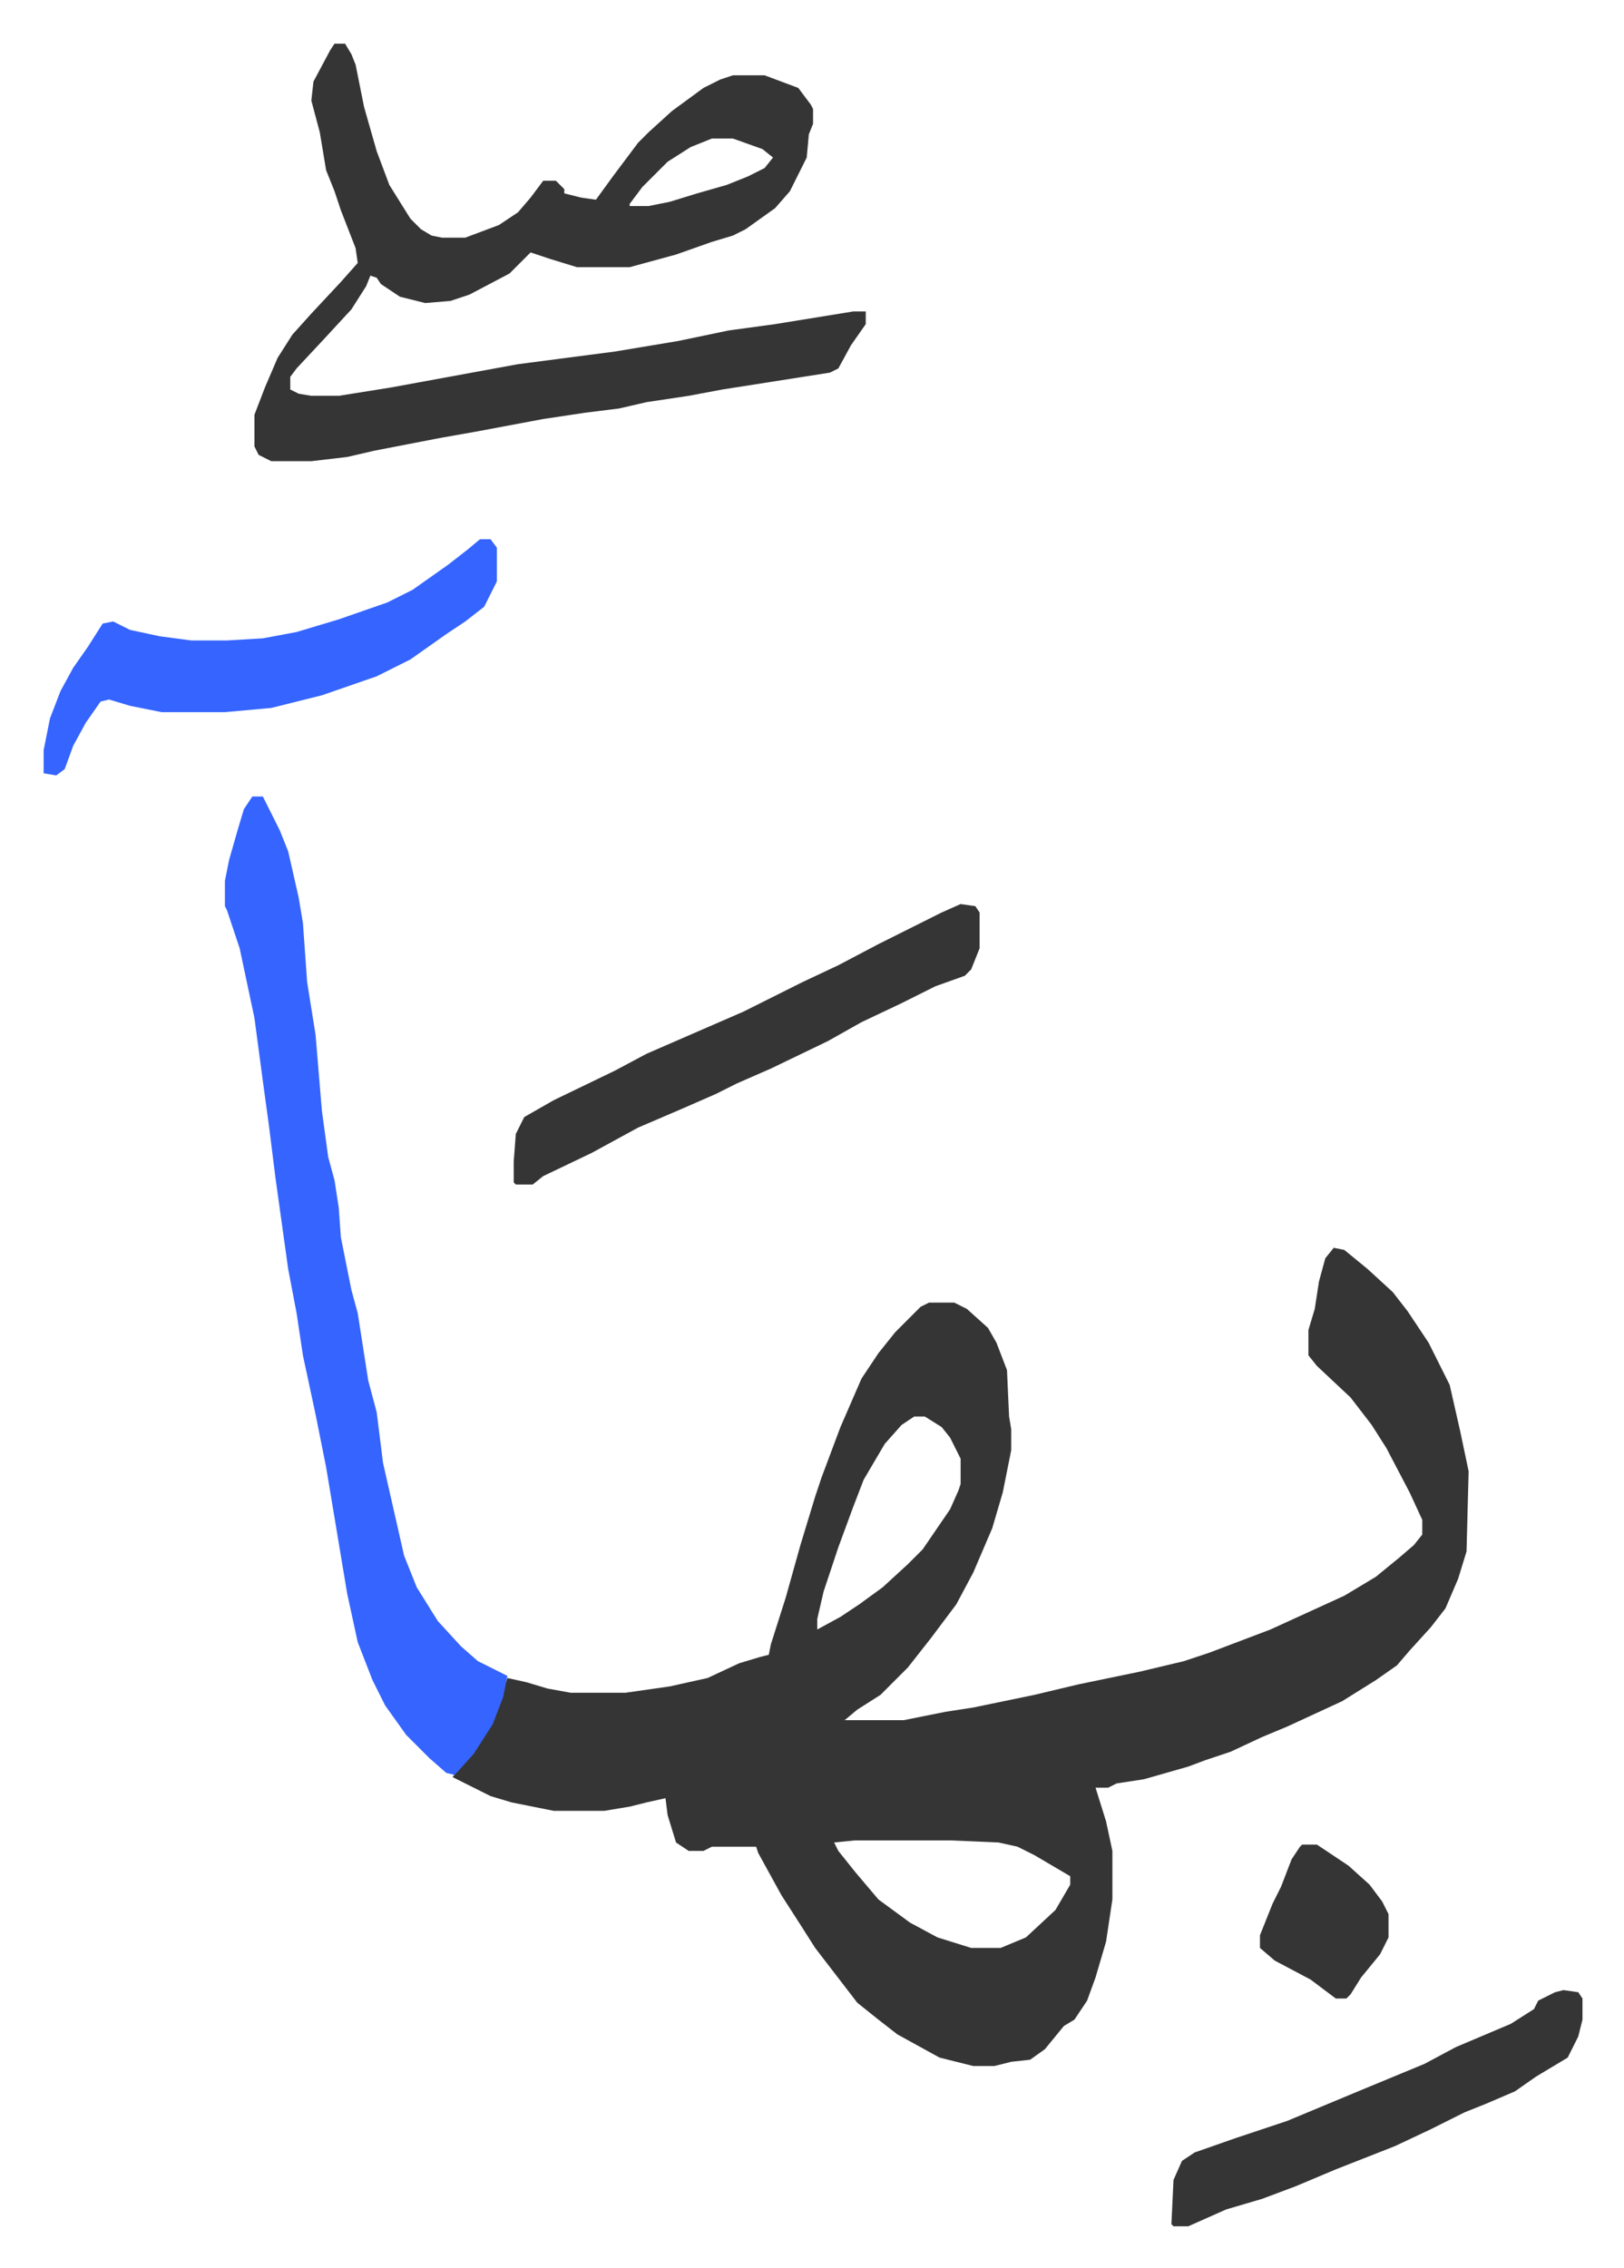 <svg xmlns="http://www.w3.org/2000/svg" viewBox="-20.7 79.3 770.4 1075.4">
    <path fill="#353535" id="rule_normal" d="m612 671 5 1 11 9 12 11 7 9 10 15 10 20 5 22 4 19-1 38-4 13-6 14-7 9-10 11-6 7-10 7-16 10-26 12-12 5-15 7-12 4-8 3-21 6-13 2-4 2h-6l5 16 3 14v23l-3 20-5 17-4 11-6 9-5 3-9 11-7 5-9 1-8 2h-10l-16-4-20-11-9-7-10-8-10-13-10-13-7-11-9-14-11-20-1-3h-21l-4 2h-7l-6-4-4-13-1-8-9 2-8 2-12 2h-24l-20-4-10-3-18-9 6-8 6-7 8-14 6-18 9 2 10 3 11 2h26l21-3 18-4 15-7 10-3 4-1 1-5 7-22 7-25 7-23 3-9 9-24 10-23 8-12 8-10 12-12 4-2h12l6 3 10 9 4 7 5 13 1 22 1 6v10l-4 20-5 17-9 21-8 15-12 16-11 14-13 13-11 7-6 5h28l20-4 13-2 29-6 21-5 29-6 21-5 12-4 29-11 35-16 15-9 11-9 7-6 4-5v-7l-6-13-11-21-7-11-10-13-16-15-4-5v-12l3-10 2-13 3-11zm-199 80-6 4-8 9-10 17-5 13-7 19-7 21-3 13v5l11-6 9-6 11-8 12-11 7-7 13-19 4-9 1-3v-12l-5-10-4-5-8-5zm-28 201-10 1 2 4 8 10 11 13 15 11 13 7 16 5h14l12-5 14-13 7-12v-4l-17-10-8-4-9-2-23-1zM138 100h5l3 5 2 5 4 20 6 21 6 16 10 16 5 5 5 3 5 1h11l16-6 9-6 6-7 6-8h6l4 4v2l8 2 7 1 8-11 12-16 5-5 11-10 15-11 8-4 6-2h15l16 6 6 8 1 2v7l-2 5-1 11-8 16-7 8-14 10-6 3-10 3-17 6-22 6h-25l-13-4-9-3-10 10-19 10-9 3-12 1-12-3-9-6-2-3-3-1-2 5-7 11-12 13-14 15-3 4v6l4 2 6 1h13l25-4 60-11 46-6 30-5 24-5 22-3 37-6h6v6l-7 10-6 11-4 2-51 8-16 3-20 3-13 3-16 2-20 3-32 6-17 3-31 6-13 3-17 2h-19l-6-3-2-4v-15l5-13 6-14 7-11 9-10 14-15 8-9-1-7-7-18-3-9-4-10-3-18-4-15 1-9 8-15zm179 45-10 4-11 7-12 12-6 8v1h9l10-2 13-4 14-4 10-4 8-4 4-5-5-4-14-5z"/>
    <path fill="#3564ff" id="rule_madd_obligatory_4_5_vowels" d="M99 457h5l8 16 4 10 5 22 2 12 2 28 4 25 3 36 3 22 3 11 2 13 1 14 5 25 3 11 5 32 4 15 3 24 10 44 6 15 10 16 11 12 8 7 14 7-2 10-5 13-9 14-9 10-4-1-8-7-11-11-10-14-6-12-7-18-5-23-10-60-5-25-6-28-3-20-4-21-6-43-3-24-3-22-4-30-7-33-6-18-1-2v-12l2-10 4-14 3-10z"/>
    <path fill="#353535" id="rule_normal" d="m435 508 7 1 2 3v17l-4 10-3 3-14 5-16 8-19 9-16 9-27 13-16 7-10 5-16 7-21 9-22 12-23 11-5 4h-8l-1-1v-10l1-13 4-8 14-8 29-14 15-8 23-10 23-10 28-14 17-8 19-10 30-15z"/>
    <path fill="#3564ff" id="rule_madd_obligatory_4_5_vowels" d="M207 335h5l3 4v16l-6 12-9 7-9 6-17 12-16 8-26 9-24 6-22 2H56l-15-3-10-3-4 1-7 10-6 11-4 11-4 3-6-1v-11l3-15 5-13 6-11 7-10 7-11 5-1 8 4 14 3 15 2h17l17-1 16-3 20-6 23-8 12-6 17-12 9-7z"/>
    <path fill="#353535" id="rule_normal" d="m721 1023 7 1 2 3v10l-2 8-5 10-15 9-10 7-14 6-10 4-16 8-17 8-28 11-19 8-16 6-17 5-18 8h-7l-1-1 1-21 4-9 6-4 20-7 12-4 12-4 12-5 24-10 29-12 15-8 26-11 11-7 2-4 8-4zm-124-69h7l15 10 10 9 6 8 3 6v11l-4 8-9 11-5 8-2 2h-5l-12-9-17-9-7-6v-6l6-15 4-8 5-13 4-6z"/>
</svg>
